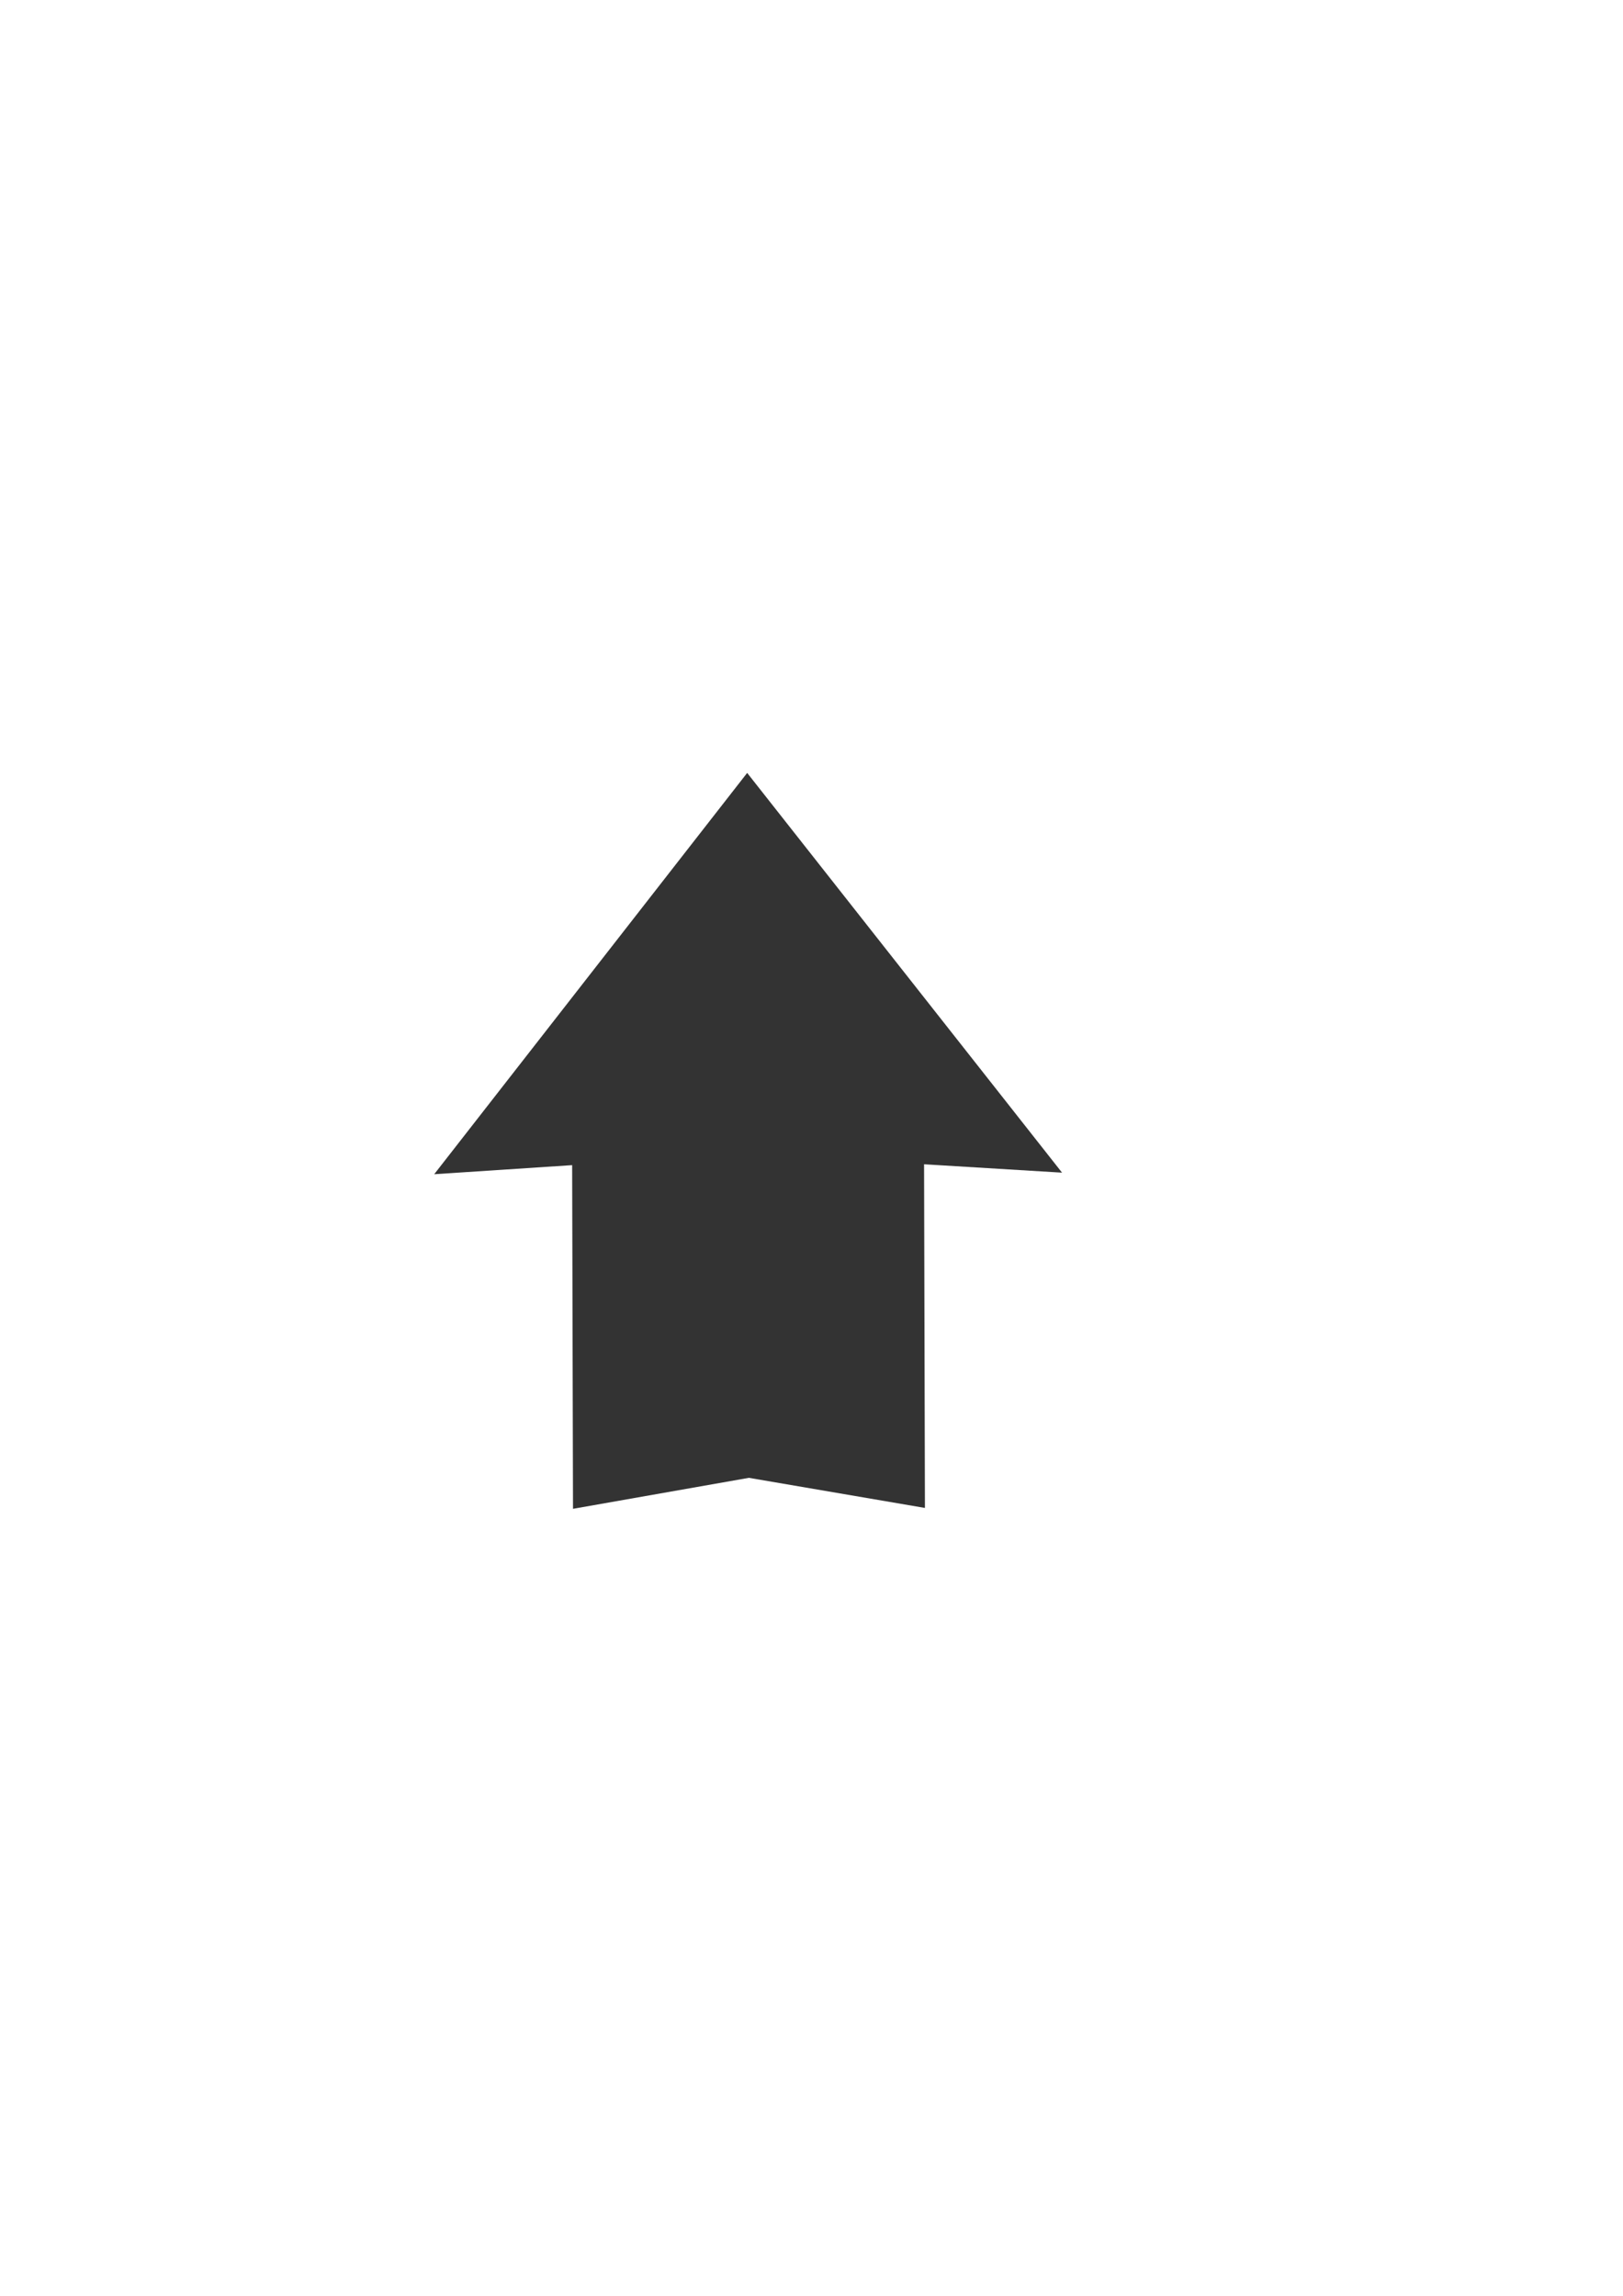 <?xml version="1.0"?><svg width="744.094" height="1052.36" xmlns="http://www.w3.org/2000/svg">
 <title>Yellow arrow</title>

 <g>
  <title>Layer 1</title>
  <g id="layer1" transform="rotate(-45.142, 343.064, 563.188)">
   <path d="m309.433,710.896l111.391,-111.391l41.896,47.552l28.064,-231.577l-231.6,28.041l47.553,41.896l-111.392,111.392l66.944,47.144l47.144,66.943z" stroke-width="5.271" stroke-miterlimit="4" stroke-dashoffset="0" marker-start="none" marker-mid="none" marker-end="none" fill-rule="nonzero" fill="#333333" id="rect1390"/>
  </g>
 </g>
</svg>